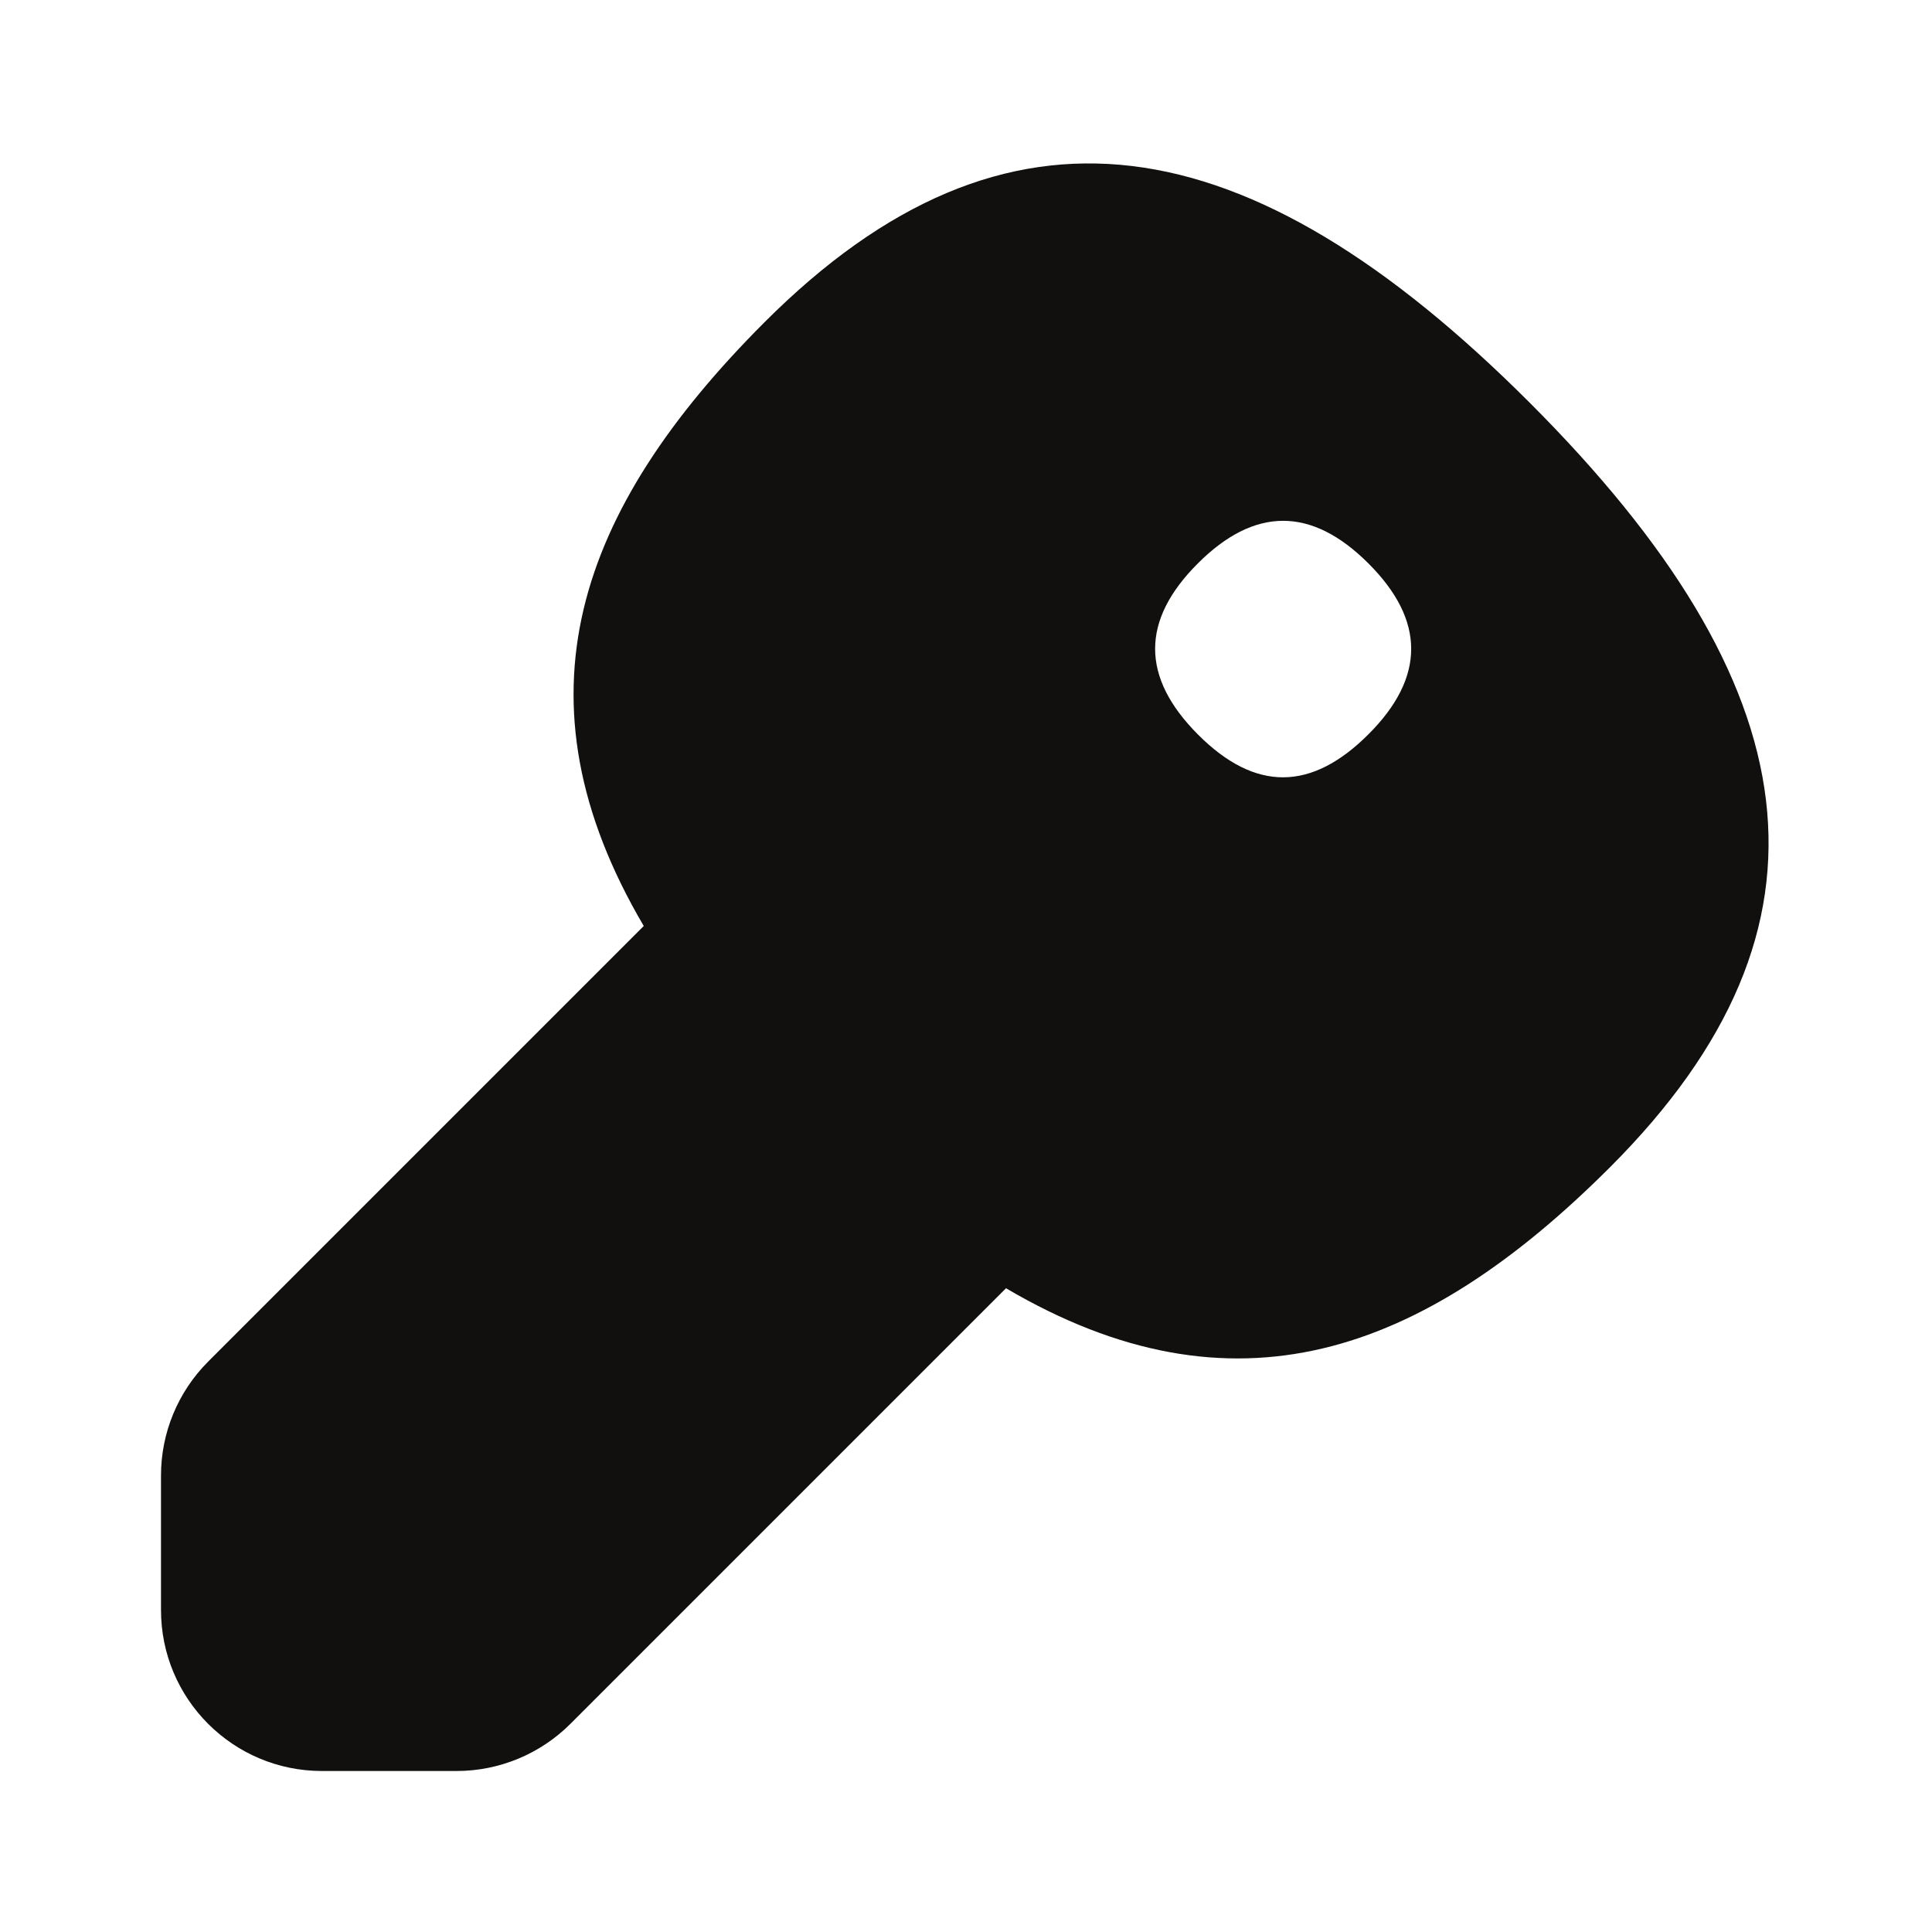 <?xml version="1.0" encoding="UTF-8"?> <svg xmlns="http://www.w3.org/2000/svg" width="24" height="24" viewBox="0 0 24 24" fill="none"> <path fill-rule="evenodd" clip-rule="evenodd" d="M12.497 16.003C15.315 17.661 17.658 16.842 20 14.5C23 11.5 22.5 8.5 19 5C15.5 1.5 12.5 1 9.5 4C7.158 6.342 6.339 8.685 7.997 11.503L2.586 16.914C2.211 17.289 2 17.798 2 18.328V20C2 21.105 2.895 22 4 22H5.672C6.202 22 6.711 21.789 7.086 21.414L12.497 16.003ZM17 7C16.293 6.293 15.586 6.293 14.879 7C14.172 7.707 14.172 8.414 14.884 9.127C15.596 9.839 16.293 9.828 17 9.121C17.707 8.414 17.707 7.707 17 7Z" fill="#11100F"></path> </svg> 